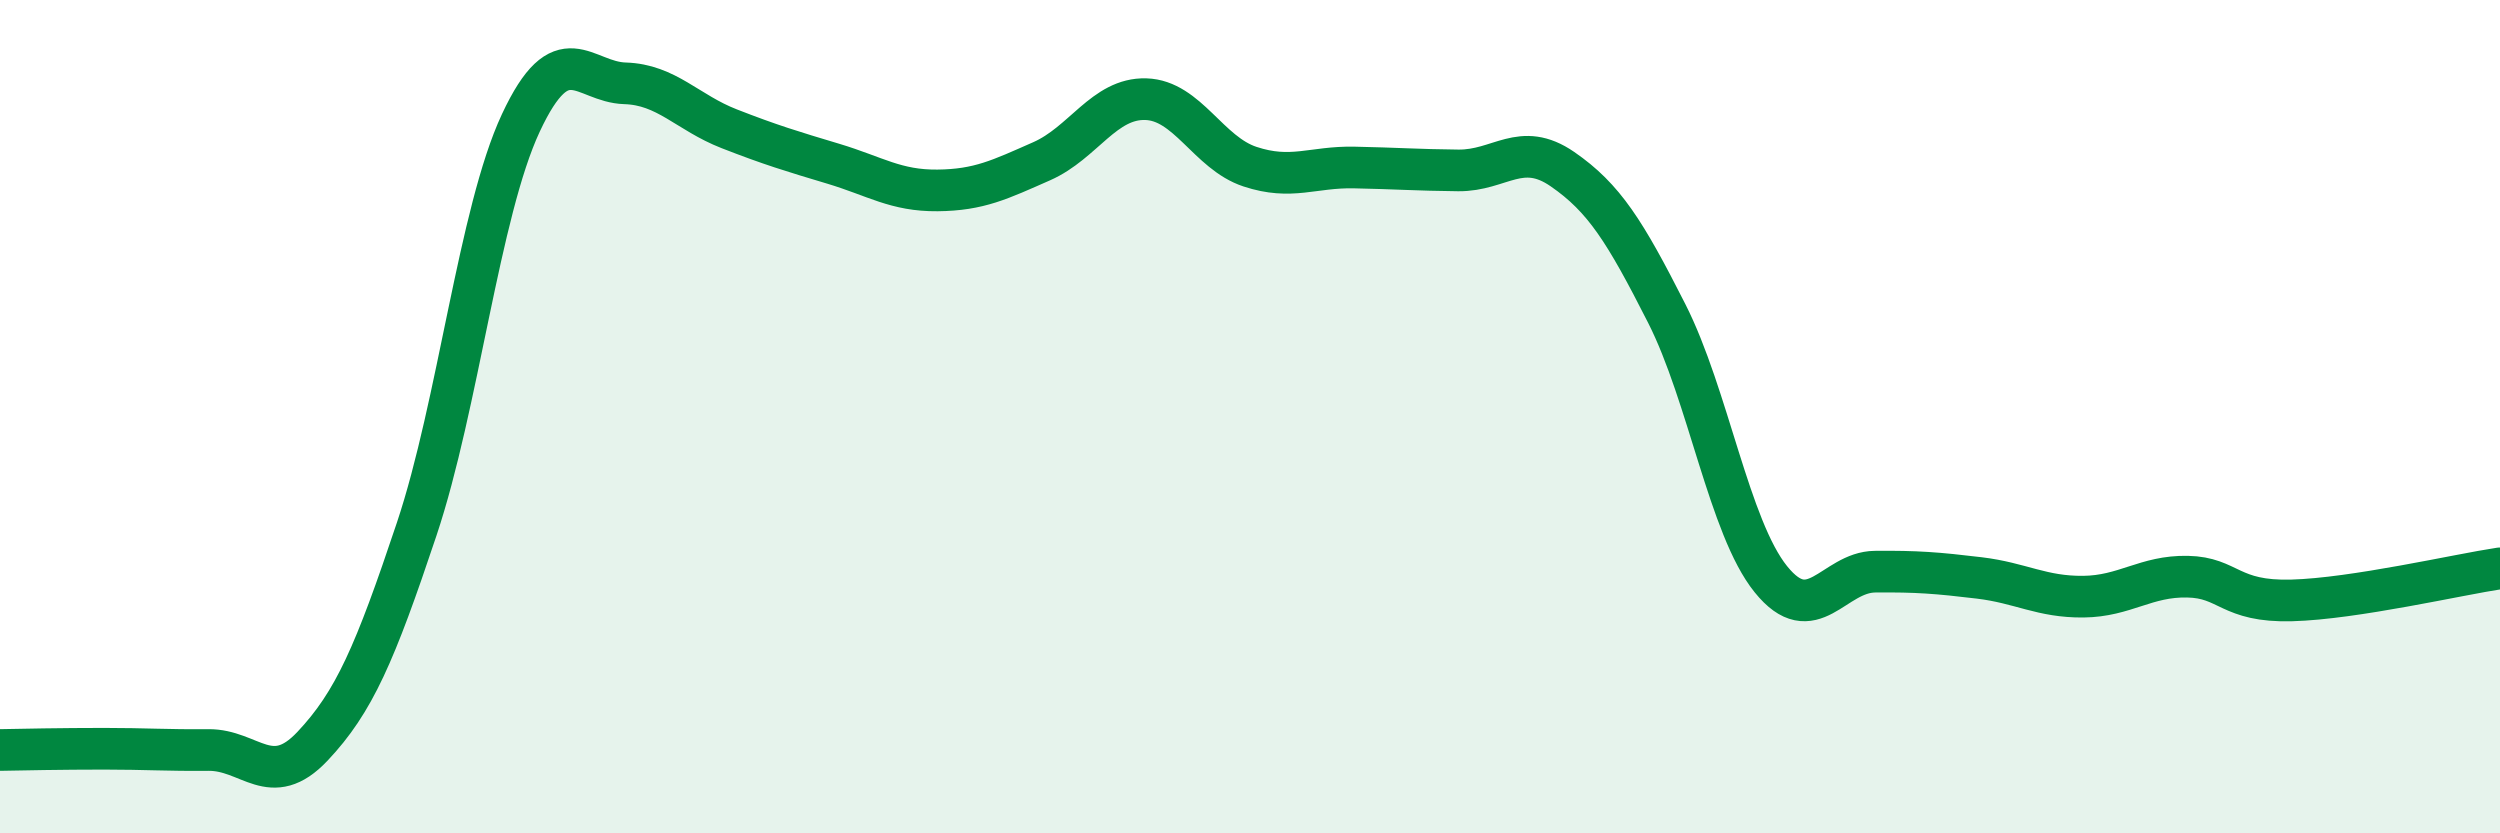 
    <svg width="60" height="20" viewBox="0 0 60 20" xmlns="http://www.w3.org/2000/svg">
      <path
        d="M 0,18 C 0.5,17.99 1.5,17.97 2.5,17.97 C 3.5,17.97 4,18.01 5,18 C 6,17.99 6.5,18.97 7.5,17.91 C 8.5,16.85 9,15.69 10,12.7 C 11,9.71 11.5,5.09 12.5,2.95 C 13.5,0.81 14,1.97 15,2 C 16,2.03 16.5,2.7 17.5,3.09 C 18.5,3.48 19,3.63 20,3.93 C 21,4.23 21.5,4.58 22.5,4.57 C 23.5,4.56 24,4.31 25,3.87 C 26,3.43 26.5,2.35 27.5,2.38 C 28.5,2.41 29,3.67 30,4 C 31,4.33 31.5,4 32.5,4.02 C 33.5,4.04 34,4.08 35,4.09 C 36,4.1 36.5,3.37 37.5,4.06 C 38.5,4.75 39,5.55 40,7.52 C 41,9.49 41.5,12.66 42.5,13.9 C 43.5,15.14 44,13.73 45,13.72 C 46,13.71 46.5,13.75 47.5,13.87 C 48.5,13.99 49,14.33 50,14.32 C 51,14.31 51.5,13.82 52.5,13.84 C 53.5,13.86 53.5,14.45 55,14.41 C 56.5,14.37 59,13.79 60,13.64L60 20L0 20Z"
        fill="#008740"
        opacity="0.1"
        stroke-linecap="round"
        stroke-linejoin="round"
      />
      <path
        d="M 0,18 C 0.5,17.99 1.5,17.97 2.5,17.97 C 3.5,17.97 4,18.01 5,18 C 6,17.99 6.5,18.97 7.5,17.91 C 8.5,16.85 9,15.69 10,12.7 C 11,9.71 11.5,5.09 12.5,2.95 C 13.5,0.81 14,1.97 15,2 C 16,2.03 16.5,2.7 17.5,3.09 C 18.5,3.48 19,3.63 20,3.93 C 21,4.23 21.5,4.58 22.5,4.57 C 23.5,4.56 24,4.31 25,3.87 C 26,3.43 26.5,2.35 27.5,2.38 C 28.5,2.41 29,3.67 30,4 C 31,4.33 31.5,4 32.5,4.02 C 33.5,4.04 34,4.08 35,4.09 C 36,4.1 36.5,3.37 37.5,4.06 C 38.5,4.75 39,5.55 40,7.52 C 41,9.49 41.5,12.66 42.5,13.9 C 43.5,15.14 44,13.73 45,13.72 C 46,13.71 46.5,13.75 47.5,13.87 C 48.5,13.99 49,14.33 50,14.32 C 51,14.31 51.5,13.82 52.5,13.84 C 53.5,13.86 53.5,14.45 55,14.41 C 56.5,14.37 59,13.79 60,13.64"
        stroke="#008740"
        stroke-width="1"
        fill="none"
        stroke-linecap="round"
        stroke-linejoin="round"
      />
    </svg>
  